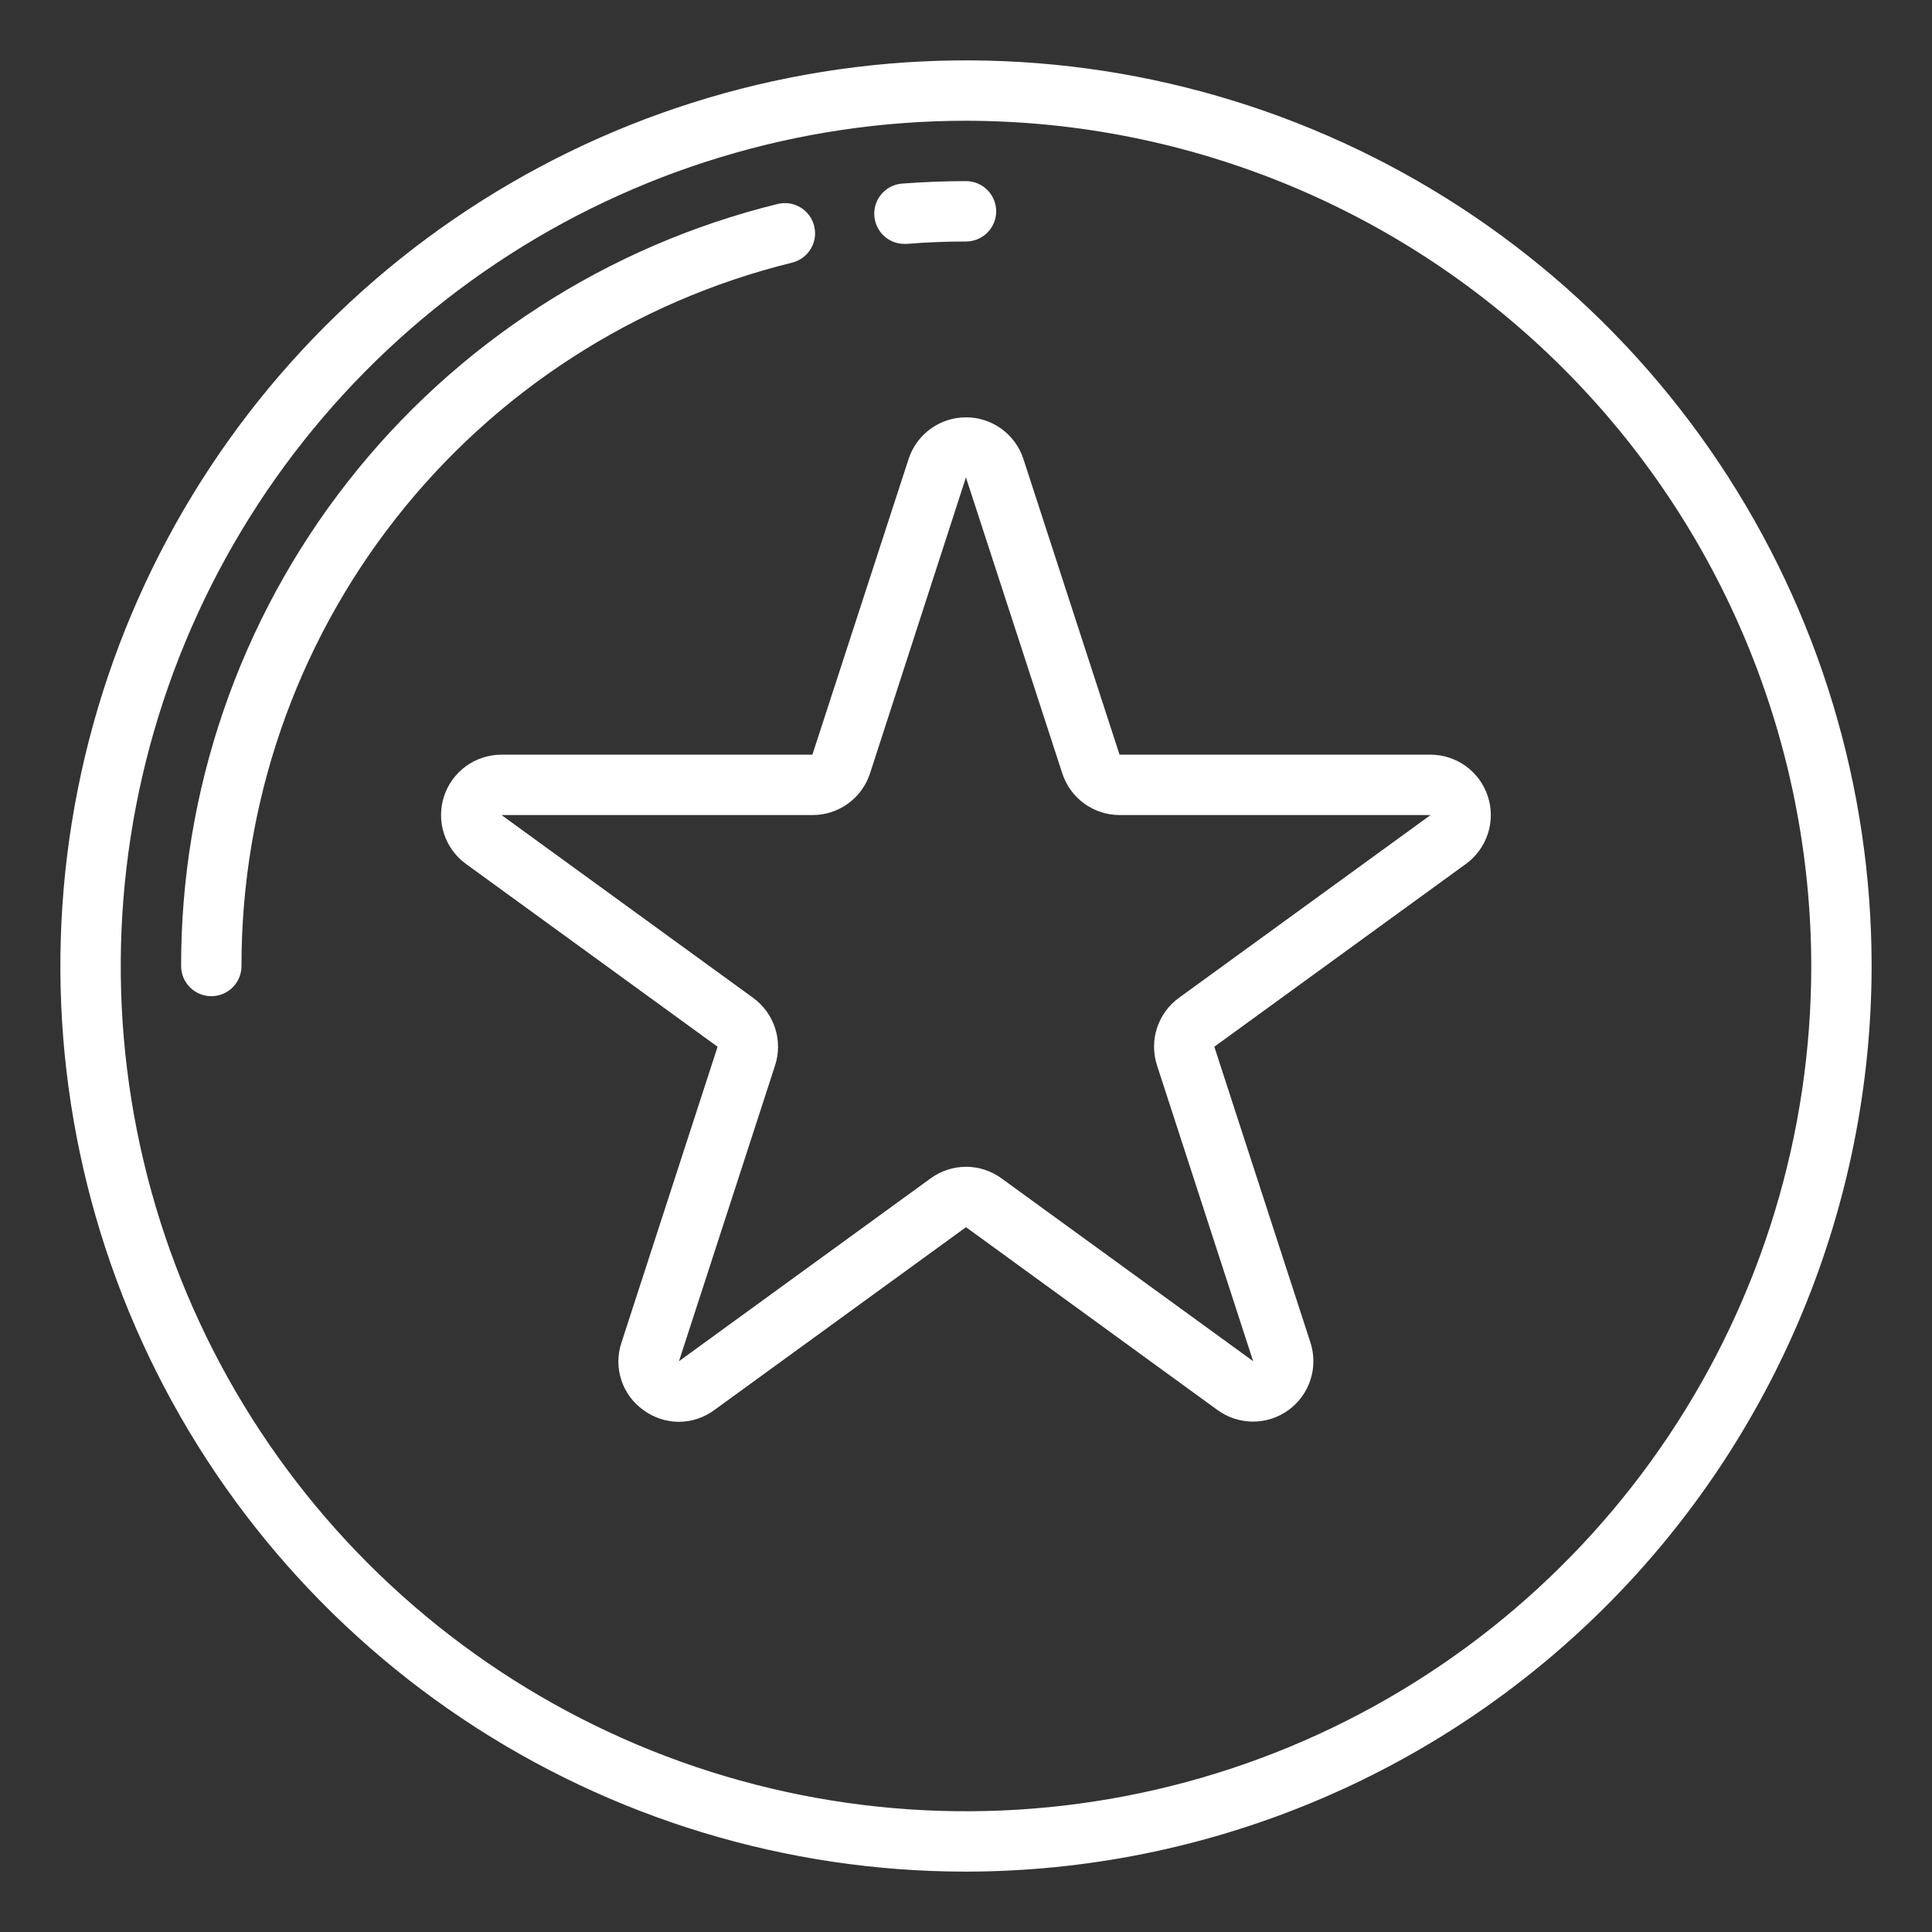 <svg width="119" height="119" viewBox="0 0 119 119" fill="none" xmlns="http://www.w3.org/2000/svg">
<rect x="0" y="0" width="119" height="119" fill="#333333" stroke="none"/>
<path d="M59.5 115.281C48.468 115.281 37.683 112.01 28.51 105.88C19.336 99.751 12.187 91.039 7.965 80.847C3.743 70.654 2.638 59.438 4.791 48.618C6.943 37.797 12.256 27.858 20.057 20.057C27.858 12.256 37.797 6.943 48.618 4.791C59.438 2.638 70.654 3.743 80.847 7.965C91.039 12.187 99.751 19.336 105.88 28.51C112.01 37.683 115.281 48.468 115.281 59.5C115.265 74.289 109.382 88.468 98.925 98.925C88.468 109.382 74.289 115.265 59.5 115.281ZM59.5 7.438C49.203 7.438 39.137 10.491 30.576 16.212C22.014 21.932 15.341 30.063 11.4 39.577C7.46 49.09 6.429 59.558 8.438 69.657C10.447 79.756 15.405 89.033 22.686 96.314C29.967 103.595 39.244 108.553 49.343 110.562C59.442 112.571 69.91 111.54 79.424 107.6C88.937 103.659 97.068 96.986 102.788 88.424C108.509 79.863 111.563 69.797 111.563 59.5C111.547 45.697 106.057 32.464 96.296 22.704C86.536 12.944 73.303 7.453 59.5 7.438Z" fill="white"/>
<path d="M55.781 15.022C55.288 15.041 54.807 14.864 54.445 14.529C54.083 14.194 53.868 13.728 53.849 13.235C53.83 12.742 54.008 12.261 54.343 11.899C54.678 11.537 55.143 11.322 55.636 11.303C56.915 11.208 58.217 11.156 59.5 11.156C59.993 11.156 60.466 11.352 60.815 11.701C61.163 12.05 61.359 12.523 61.359 13.016C61.359 13.509 61.163 13.982 60.815 14.33C60.466 14.679 59.993 14.875 59.5 14.875C58.314 14.875 57.112 14.921 55.928 15.016L55.781 15.022Z" fill="white"/>
<path d="M13.016 61.359C12.523 61.359 12.05 61.163 11.701 60.815C11.352 60.466 11.156 59.993 11.156 59.5C11.14 48.692 14.752 38.192 21.414 29.681C28.076 21.171 37.402 15.143 47.898 12.564C48.377 12.445 48.883 12.522 49.306 12.777C49.728 13.032 50.032 13.445 50.15 13.924C50.269 14.403 50.192 14.909 49.937 15.332C49.682 15.754 49.269 16.058 48.79 16.177C39.102 18.558 30.494 24.122 24.345 31.977C18.196 39.832 14.861 49.524 14.875 59.5C14.875 59.993 14.679 60.466 14.331 60.815C13.982 61.163 13.509 61.359 13.016 61.359Z" fill="white"/>
<path d="M41.816 87.576C41.029 87.572 40.264 87.319 39.631 86.853C38.989 86.397 38.511 85.747 38.268 84.998C38.024 84.249 38.028 83.442 38.279 82.696L44.199 64.474L28.701 53.213C28.065 52.752 27.592 52.101 27.349 51.354C27.105 50.607 27.105 49.802 27.348 49.055C27.59 48.307 28.064 47.656 28.699 47.194C29.335 46.733 30.101 46.484 30.886 46.484H50.038L55.967 28.262C56.212 27.518 56.685 26.871 57.319 26.411C57.954 25.952 58.717 25.705 59.5 25.705C60.283 25.705 61.046 25.952 61.681 26.411C62.315 26.871 62.788 27.518 63.033 28.262L68.957 46.484H88.108C88.894 46.484 89.659 46.733 90.294 47.195C90.929 47.657 91.402 48.308 91.644 49.054C91.887 49.801 91.887 50.606 91.644 51.352C91.401 52.099 90.928 52.75 90.293 53.212L74.795 64.472L80.716 82.694C80.958 83.441 80.958 84.245 80.716 84.992C80.473 85.739 80 86.39 79.365 86.852C78.729 87.314 77.964 87.562 77.178 87.562C76.393 87.562 75.628 87.313 74.992 86.851L59.5 75.587L44.002 86.848C43.37 87.317 42.603 87.573 41.816 87.576ZM59.5 71.867C60.285 71.867 61.05 72.117 61.685 72.579L77.185 83.839L71.264 65.617C71.022 64.87 71.022 64.066 71.265 63.319C71.508 62.572 71.981 61.921 72.616 61.46L88.114 50.203H68.963C68.178 50.202 67.413 49.953 66.779 49.492C66.144 49.03 65.672 48.38 65.43 47.633L59.5 29.415V29.393L53.589 47.633C53.346 48.382 52.872 49.034 52.235 49.495C51.597 49.957 50.83 50.205 50.043 50.203H30.892L46.39 61.463C47.025 61.925 47.498 62.576 47.741 63.323C47.984 64.069 47.984 64.874 47.741 65.621L41.821 83.843L57.319 72.582C57.952 72.12 58.716 71.869 59.5 71.867Z" fill="white"/>
</svg>
